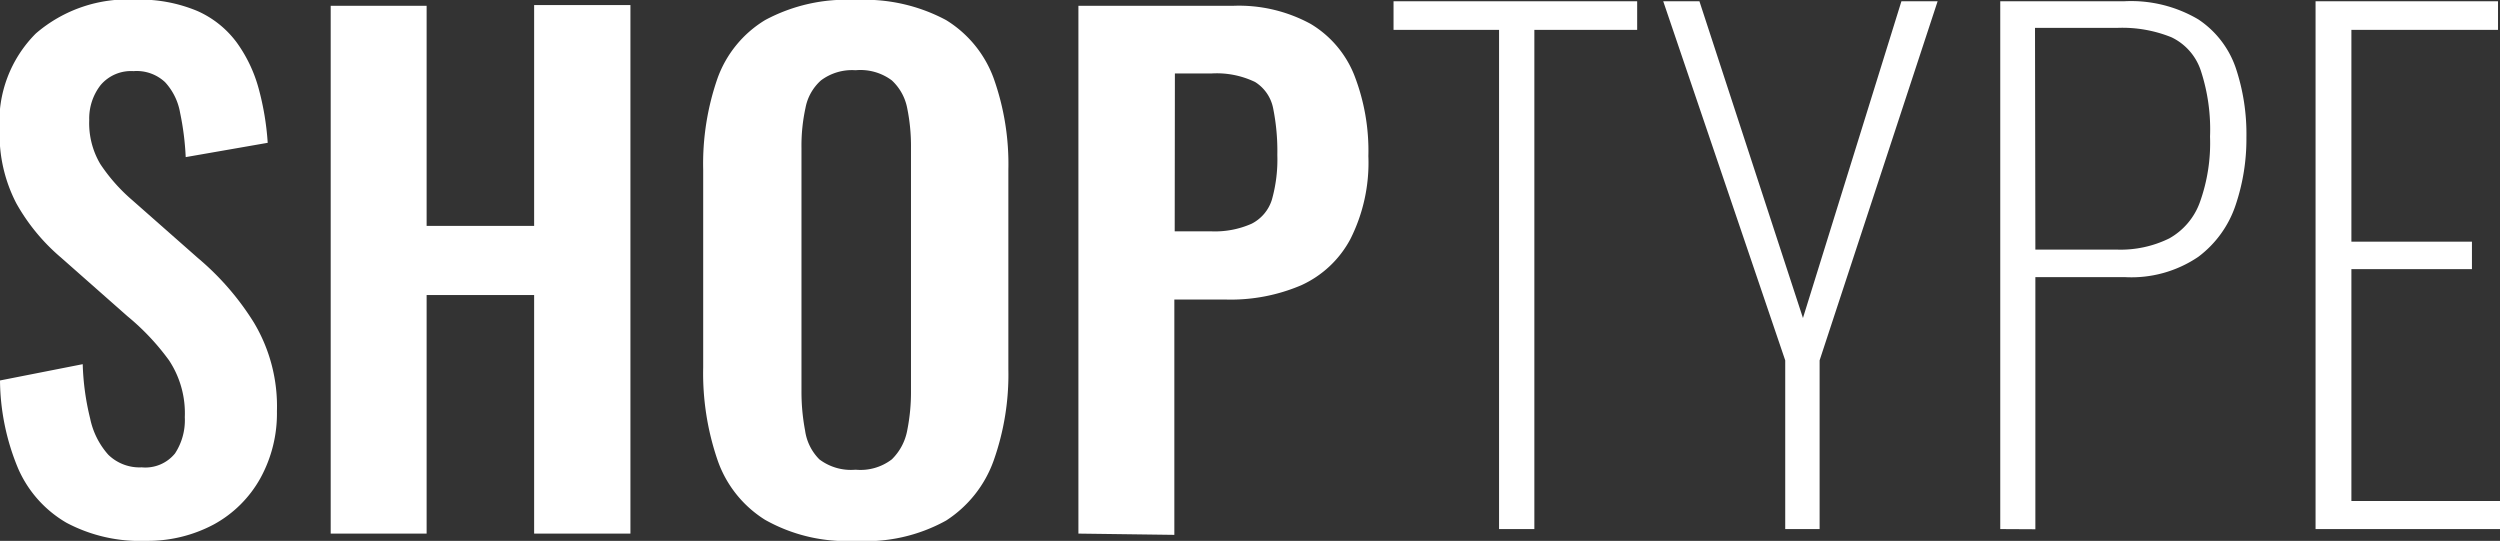 <svg xmlns="http://www.w3.org/2000/svg" viewBox="0 0 138.12 29.88"><rect x="0" y="0" width="138.12" height="29.88" fill="#333333" stroke="none"/><defs><style>.cls-1{fill:#fff;}</style></defs><g id="SHOP"><path class="cls-1" d="M-246.21-9.6a8.64,8.64,0,0,1-4.39-1,6.44,6.44,0,0,1-2.67-3,12.88,12.88,0,0,1-1-4.86l4.57-.9a14.11,14.11,0,0,0,.41,3,4.32,4.32,0,0,0,1,2,2.47,2.47,0,0,0,1.85.7,2.11,2.11,0,0,0,1.84-.77,3.36,3.36,0,0,0,.54-2,5.3,5.3,0,0,0-.87-3.14,13.21,13.21,0,0,0-2.3-2.44l-3.67-3.24a10.93,10.93,0,0,1-2.47-3,8.25,8.25,0,0,1-.92-4.05,6.89,6.89,0,0,1,2-5.33,7.76,7.76,0,0,1,5.51-1.87,8.23,8.23,0,0,1,3.42.63,5.45,5.45,0,0,1,2.17,1.74,7.85,7.85,0,0,1,1.21,2.54,15.14,15.14,0,0,1,.5,3l-4.53.79a15.27,15.27,0,0,0-.31-2.45,3.33,3.33,0,0,0-.83-1.69,2.29,2.29,0,0,0-1.74-.61,2.2,2.2,0,0,0-1.82.77,3,3,0,0,0-.63,1.93,4.43,4.43,0,0,0,.61,2.43,9.66,9.66,0,0,0,1.77,2l3.63,3.2a15,15,0,0,1,3.08,3.55,9,9,0,0,1,1.28,4.91,7.42,7.42,0,0,1-.92,3.71,6.51,6.51,0,0,1-2.56,2.54A7.73,7.73,0,0,1-246.21-9.6Z" transform="translate(254.27 39.48)"/><path class="cls-1" d="M-236-10V-39.16h5.3V-27h5.94v-12.2h5.32V-10h-5.32V-23.18h-5.94V-10Z" transform="translate(254.27 39.48)"/><path class="cls-1" d="M-207-9.6A9.15,9.15,0,0,1-212-10.76a6.32,6.32,0,0,1-2.63-3.31,14.79,14.79,0,0,1-.79-5.11V-30.09a14.38,14.38,0,0,1,.79-5.06A6.22,6.22,0,0,1-212-38.37,9.45,9.45,0,0,1-207-39.48a9.52,9.52,0,0,1,5,1.11,6.32,6.32,0,0,1,2.63,3.22,14.13,14.13,0,0,1,.81,5.06v11a14.23,14.23,0,0,1-.81,5.05,6.56,6.56,0,0,1-2.63,3.32A9.13,9.13,0,0,1-207-9.6Zm0-3.93a2.85,2.85,0,0,0,2-.57,3,3,0,0,0,.85-1.59,10.71,10.71,0,0,0,.21-2.19V-31.31a10.47,10.47,0,0,0-.21-2.2,2.81,2.81,0,0,0-.85-1.53,2.9,2.9,0,0,0-2-.56,2.86,2.86,0,0,0-1.91.56,2.7,2.7,0,0,0-.86,1.53,9.81,9.81,0,0,0-.22,2.2v13.43a11.49,11.49,0,0,0,.2,2.19A2.79,2.79,0,0,0-209-14.1,2.89,2.89,0,0,0-207-13.53Z" transform="translate(254.27 39.48)"/><path class="cls-1" d="M-194.69-10V-39.16h8.56a8.28,8.28,0,0,1,4.27,1,5.79,5.79,0,0,1,2.41,2.83,11.52,11.52,0,0,1,.78,4.48,9.36,9.36,0,0,1-1,4.59,5.79,5.79,0,0,1-2.71,2.54,9.91,9.91,0,0,1-4.13.79h-2.88v13Zm5.32-16.7h2a5,5,0,0,0,2.25-.42A2.23,2.23,0,0,0-184-28.45a8.17,8.17,0,0,0,.3-2.47,11.94,11.94,0,0,0-.23-2.57,2.21,2.21,0,0,0-1-1.46,4.89,4.89,0,0,0-2.43-.47h-2Z" transform="translate(254.27 39.48)"/></g><g id="TYPE"><path class="cls-1" d="M-171.45-10.25V-37.83h-5.83v-1.58h13.46v1.58h-5.68v27.58Z" transform="translate(254.27 39.48)"/><path class="cls-1" d="M-155.64-10.25v-9.32l-6.74-19.84h2l5.72,17.5,5.44-17.5h2l-6.52,19.84v9.32Z" transform="translate(254.27 39.48)"/><path class="cls-1" d="M-143.76-10.25V-39.41h6.84a7.31,7.31,0,0,1,4.1,1,5.26,5.26,0,0,1,2.07,2.68,11.49,11.49,0,0,1,.59,3.85,11.4,11.4,0,0,1-.59,3.71,5.9,5.9,0,0,1-2.07,2.88,6.58,6.58,0,0,1-4.07,1.12h-4.93v13.93Zm1.94-15.44h4.5a6.08,6.08,0,0,0,2.9-.62,3.74,3.74,0,0,0,1.69-2,9.68,9.68,0,0,0,.56-3.62,10.42,10.42,0,0,0-.51-3.65,3.13,3.13,0,0,0-1.62-1.84,7.24,7.24,0,0,0-3-.52h-4.54Z" transform="translate(254.27 39.48)"/><path class="cls-1" d="M-126.34-10.25V-39.41h10.08v1.58h-8.1v11.7h6.66v1.52h-6.66V-11.8h8.21v1.55Z" transform="translate(254.27 39.48)"/></g></svg>